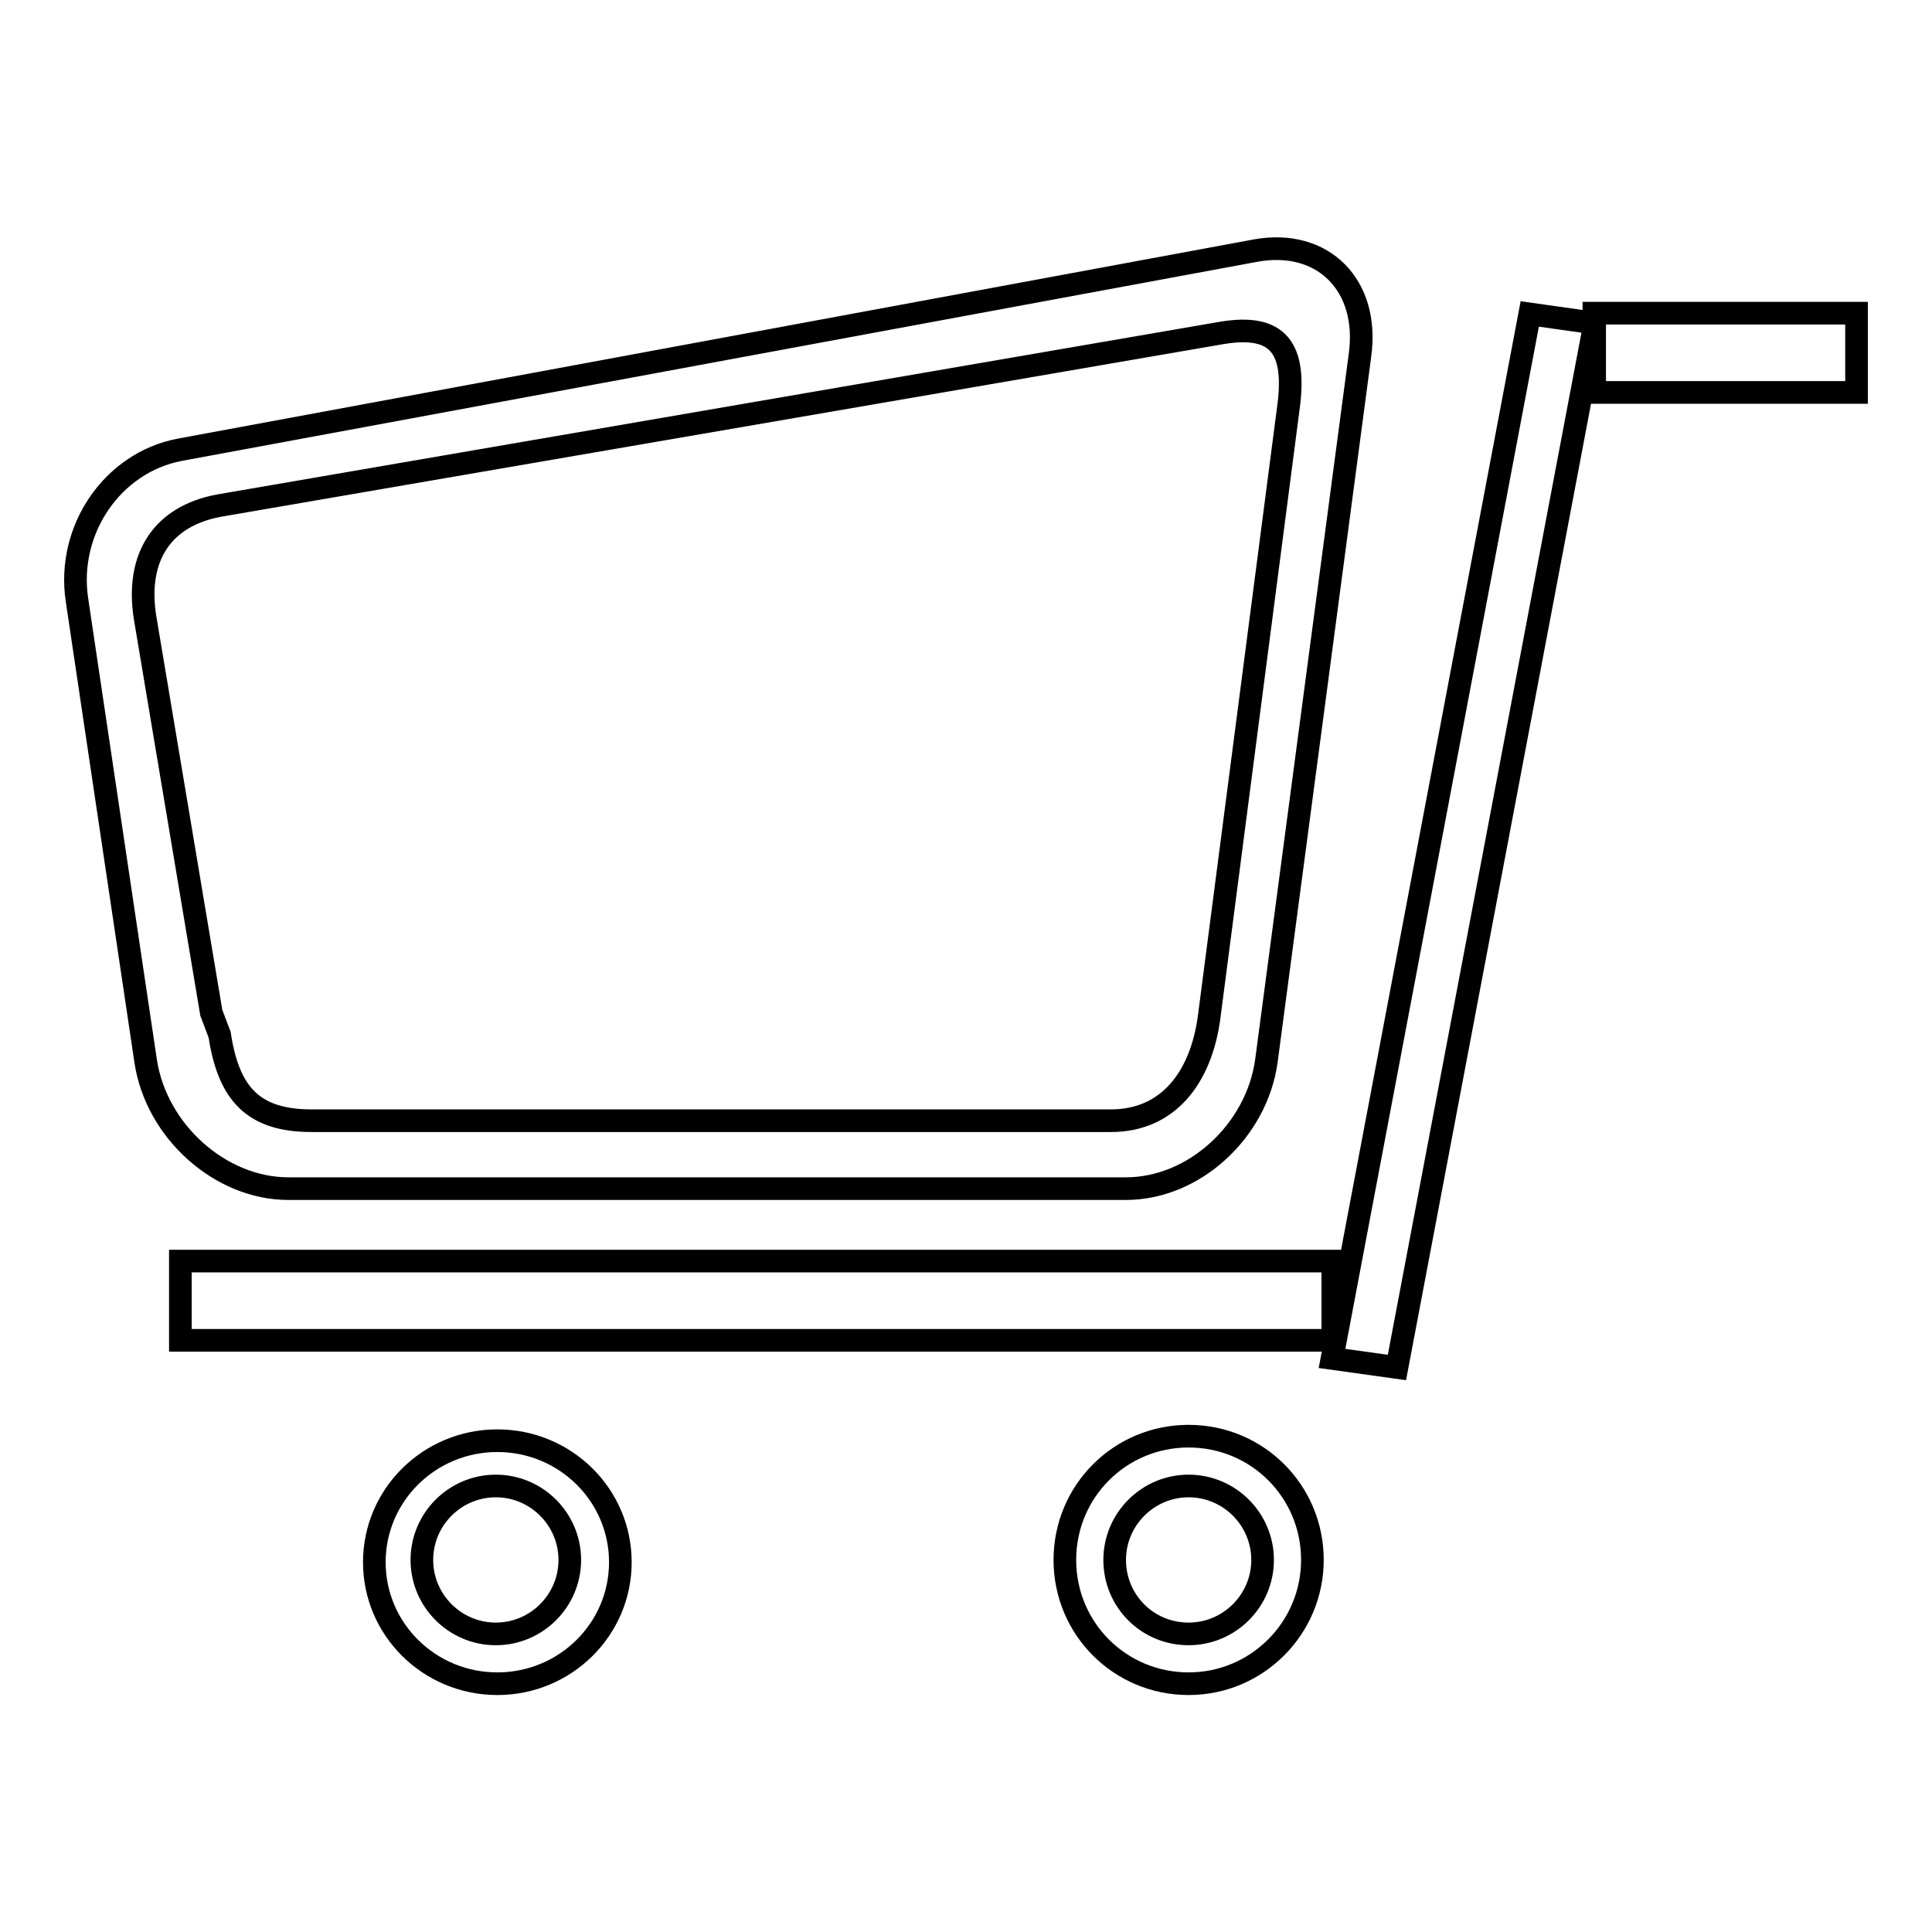 <?xml version="1.0" encoding="utf-8"?>
<!-- Svg Vector Icons : http://www.onlinewebfonts.com/icon -->
<!DOCTYPE svg PUBLIC "-//W3C//DTD SVG 1.1//EN" "http://www.w3.org/Graphics/SVG/1.1/DTD/svg11.dtd">
<svg version="1.1" xmlns="http://www.w3.org/2000/svg" xmlns:xlink="http://www.w3.org/1999/xlink" x="0px" y="0px" viewBox="0 0 256 256" enable-background="new 0 0 256 256" xml:space="preserve">
<g><g><path stroke-width="3" fill-opacity="0" stroke="#000000"  d="M211.3,51.9v-9l-26.2,138.3l-8.6-1.2l26.2-138.4l8.5,1.2v-1.3H246v10.5H211.3L211.3,51.9z M167.8,140.6c-1.3,9.3-9.6,16.9-18.6,16.9h-111c-9,0-17.5-7.6-18.9-16.9l-9.1-61.1c-1.4-9.3,4.7-18.2,13.6-19.9l142.6-26.4c8.9-1.6,15.1,4.6,13.8,13.9L167.8,140.6z M161.4,44.2L29,67c-7.5,1.4-11,6.8-9.8,14.7l8.8,52.5l1.1,2.9c1.2,7.9,4.5,11.4,12.2,11.4h105.9c7.6,0,11.9-5.7,13-13.6l10.6-81.5C171.7,45.6,168.9,42.8,161.4,44.2z M176.6,177.6H23.9v-10.5h152.7L176.6,177.6L176.6,177.6z M65.9,190.9c9,0,16.3,7.2,16.3,16.1c0,8.9-7.3,16.1-16.3,16.1c-9,0-16.3-7.2-16.3-16.1C49.6,198.1,56.9,190.9,65.9,190.9z M65.7,216.5c5.4,0,9.8-4.4,9.8-9.8c0-5.4-4.4-9.8-9.8-9.8c-5.4,0-9.8,4.4-9.8,9.8C55.9,212.1,60.3,216.5,65.7,216.5z M157.5,190.3c9.1,0,16.4,7.3,16.4,16.4c0,9-7.3,16.4-16.4,16.4c-9.1,0-16.4-7.3-16.4-16.4C141.1,197.6,148.4,190.3,157.5,190.3z M157.5,216.5c5.4,0,9.8-4.4,9.8-9.8c0-5.4-4.4-9.8-9.8-9.8c-5.4,0-9.8,4.4-9.8,9.8C147.7,212.1,152,216.5,157.5,216.5z"/></g></g>
</svg>